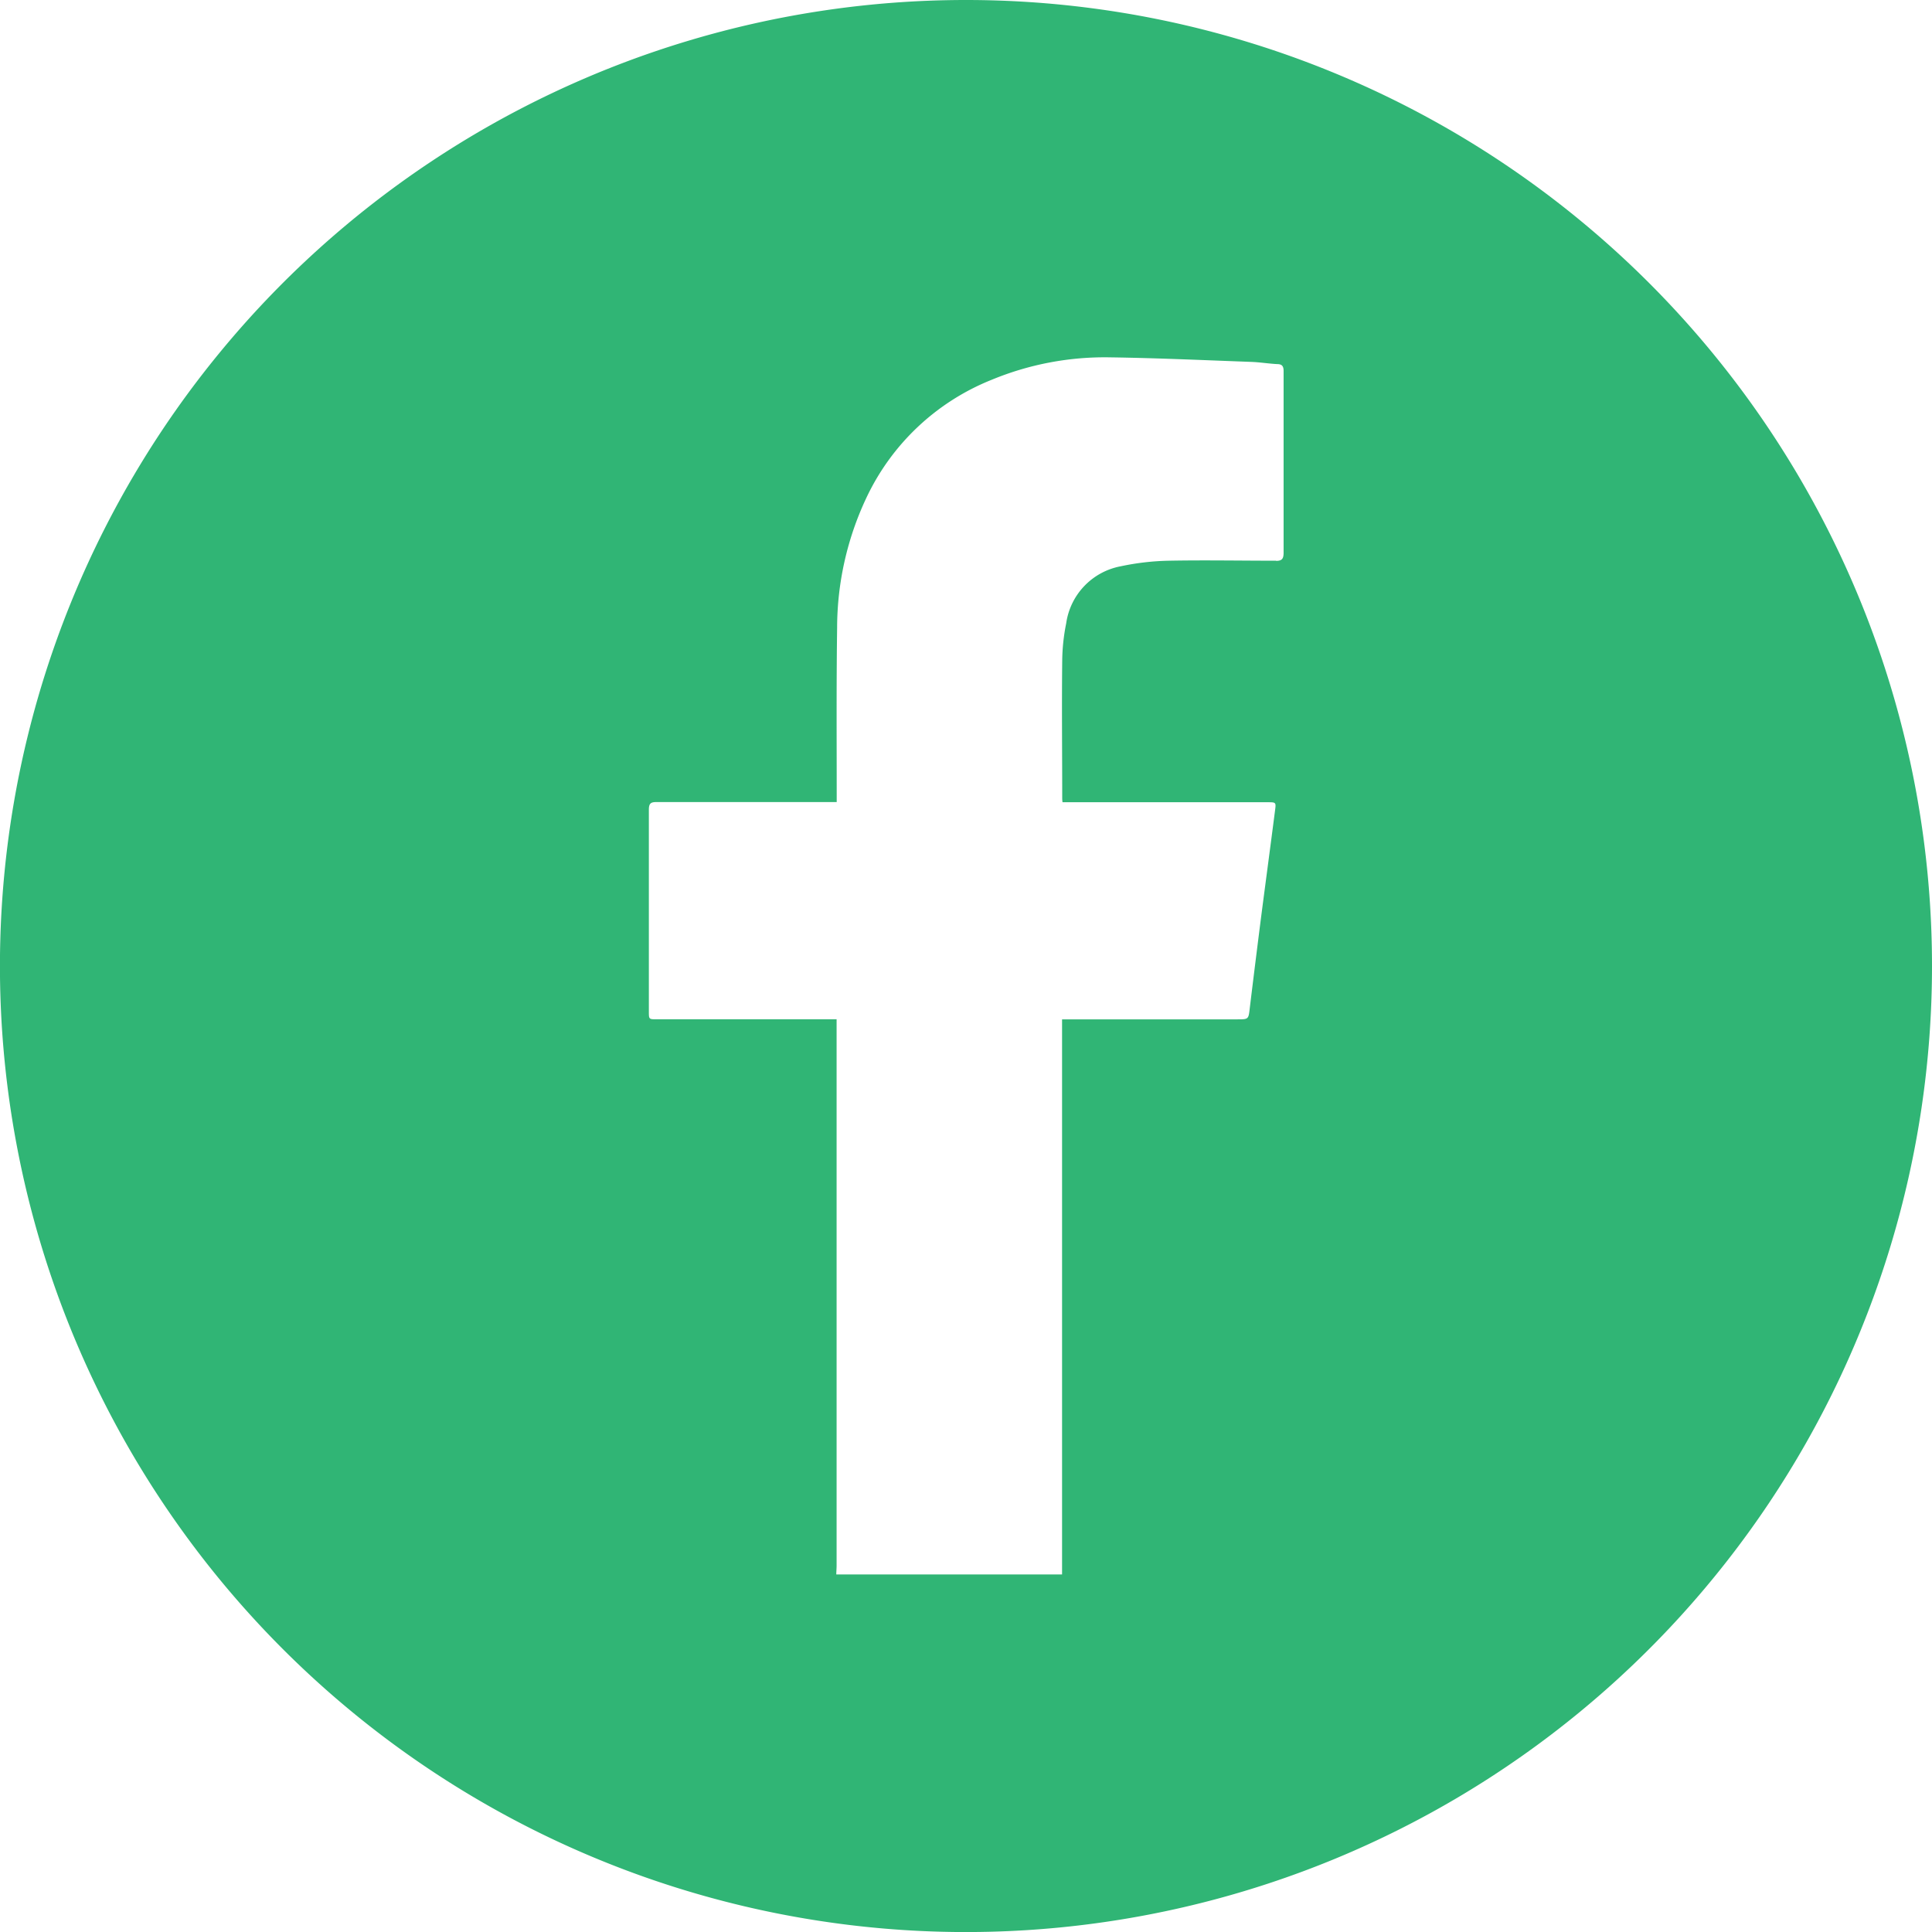 <svg xmlns="http://www.w3.org/2000/svg" width="37.499" height="37.5" viewBox="0 0 37.499 37.5">
  <g id="facebook" transform="translate(0 0)">
    <path id="Path_16" data-name="Path 16" d="M2191.072,3050.114a18.75,18.75,0,1,0,18.75,18.75A18.75,18.75,0,0,0,2191.072,3050.114Zm6.019,10.883c-.692,0-1.384-.013-2.075,0a4.934,4.934,0,0,0-.939.108,1.314,1.314,0,0,0-1.06,1.109,3.836,3.836,0,0,0-.077.724c-.01.884,0,1.769,0,2.654,0,.026,0,.052.006.093h3.976c.167,0,.17,0,.149.159-.09.7-.183,1.392-.273,2.087q-.111.872-.217,1.745c-.026.222-.021.223-.244.223h-3.4v.167q0,5.176,0,10.352c0,.084,0,.17,0,.255h-4.382c0-.058.006-.116.006-.173q0-5.234,0-10.469v-.133h-3.488c-.155,0-.156,0-.156-.15,0-1.305,0-2.612,0-3.918,0-.12.036-.15.151-.148,1.113,0,2.227,0,3.339,0h.156v-.126c0-1.085-.007-2.171.008-3.257a5.929,5.929,0,0,1,.563-2.512,4.555,4.555,0,0,1,2.433-2.3,5.741,5.741,0,0,1,2.305-.437c.911.013,1.822.055,2.733.088.17.006.338.034.507.043.094,0,.125.04.125.134,0,.541,0,1.082,0,1.623,0,.638,0,1.275,0,1.913C2197.235,3060.964,2197.2,3061,2197.091,3061Z" transform="translate(-2172.323 -3050.114)" fill="#30b575"/>
  </g>
</svg>
